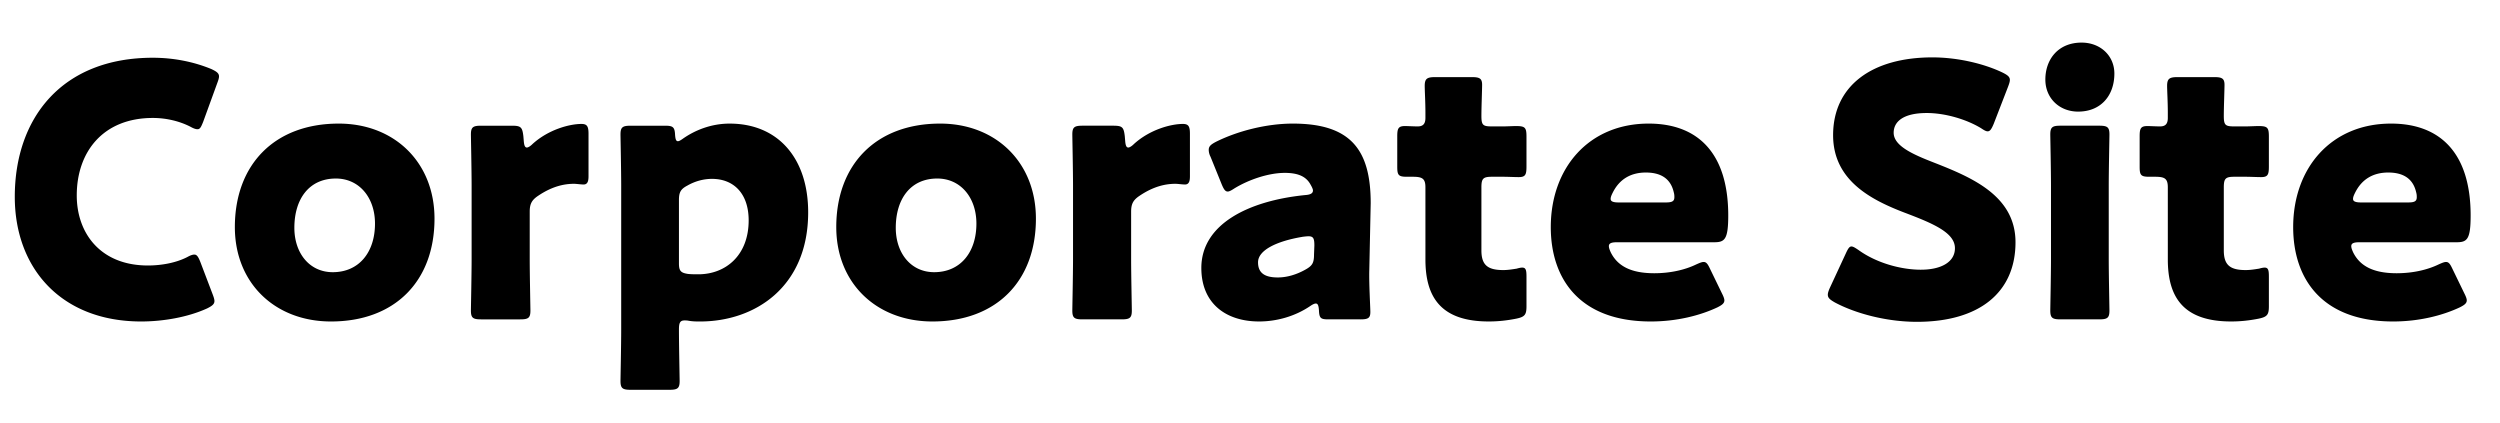 <svg width="71" height="12" fill="none" xmlns="http://www.w3.org/2000/svg"><path d="M6.04 8.36c.03.08.05.14.05.19 0 .09-.07.14-.21.21-.55.25-1.25.37-1.87.37C1.74 9.13.42 7.62.42 5.59c0-2.24 1.34-3.95 3.92-3.95.58 0 1.15.11 1.66.32.15.07.22.12.22.21 0 .05-.02.11-.05.19l-.4 1.1c-.06.15-.09.21-.16.21-.05 0-.11-.02-.2-.07-.31-.16-.69-.25-1.07-.25-1.41 0-2.16.96-2.16 2.2 0 1.08.68 1.99 2.02 1.99.4 0 .81-.08 1.12-.24.09-.05.15-.07.2-.07.07 0 .11.06.17.21l.35.92zm3.58-4.85c1.58 0 2.72 1.1 2.72 2.7 0 1.78-1.13 2.92-2.94 2.92-1.59 0-2.73-1.09-2.73-2.68 0-1.77 1.12-2.94 2.95-2.94zm-.08 1.56c-.77 0-1.18.59-1.18 1.4 0 .72.43 1.26 1.09 1.26.75 0 1.2-.57 1.2-1.38 0-.74-.45-1.28-1.11-1.28zm5.504.94v1.36c0 .41.02 1.38.02 1.45 0 .21-.06.25-.29.25h-1.11c-.23 0-.29-.04-.29-.25 0-.07.02-1.04.02-1.45v-2.1c0-.41-.02-1.38-.02-1.45 0-.21.06-.25.29-.25h.87c.26 0 .3.04.33.3l.01.12c.01.13.03.2.09.2.03 0 .09-.03.16-.1.45-.41 1.05-.57 1.39-.57.16 0 .2.07.2.28V5c0 .11-.01.24-.14.24-.07 0-.21-.02-.27-.02-.28 0-.62.07-1.02.34-.18.12-.24.23-.24.45zm4.518 3.1c-.05-.01-.09-.01-.12-.01-.13 0-.16.07-.16.26 0 .42.02 1.39.02 1.46 0 .21-.06.25-.29.25h-1.1c-.23 0-.29-.04-.29-.25 0-.07.02-1.04.02-1.45v-4.1c0-.41-.02-1.38-.02-1.45 0-.21.06-.25.29-.25h.98c.22 0 .27.04.28.26.01.13.03.18.08.18.03 0 .07-.02.14-.07.37-.26.83-.43 1.33-.43 1.38 0 2.23.99 2.23 2.52 0 2.12-1.51 3.1-3.07 3.1-.1 0-.2 0-.32-.02zm.27-1.32c.78 0 1.43-.54 1.43-1.53 0-.78-.44-1.18-1.04-1.18-.25 0-.49.07-.7.19-.19.1-.24.19-.24.41v1.8c0 .21.05.27.26.3.09.01.19.01.29.01zM26.7 3.51c1.58 0 2.72 1.1 2.72 2.7 0 1.78-1.13 2.92-2.94 2.92-1.59 0-2.73-1.09-2.73-2.68 0-1.77 1.12-2.94 2.95-2.94zm-.08 1.56c-.77 0-1.18.59-1.18 1.4 0 .72.43 1.26 1.09 1.26.75 0 1.2-.57 1.2-1.38 0-.74-.45-1.28-1.11-1.28zm5.504.94v1.36c0 .41.02 1.38.02 1.45 0 .21-.06.25-.29.25h-1.11c-.23 0-.29-.04-.29-.25 0-.07.02-1.04.02-1.45v-2.1c0-.41-.02-1.38-.02-1.45 0-.21.06-.25.29-.25h.87c.26 0 .3.04.33.3l.01.12c.01.13.03.2.09.2.03 0 .09-.03.16-.1.45-.41 1.05-.57 1.39-.57.16 0 .2.07.2.28V5c0 .11-.01.24-.14.24-.07 0-.21-.02-.27-.02-.28 0-.62.07-1.02.34-.18.12-.24.23-.24.45zm6.514 3.06h-.91c-.22 0-.26-.03-.27-.26-.01-.13-.03-.19-.09-.19-.03 0-.08.02-.14.06-.45.31-.98.45-1.47.45-.94 0-1.64-.51-1.64-1.52 0-1.25 1.35-1.91 2.95-2.07.15-.01.22-.05.22-.13 0-.04-.03-.1-.07-.17-.12-.22-.34-.33-.73-.33-.46 0-1.02.19-1.43.44-.09.06-.15.09-.19.09-.07 0-.11-.06-.17-.2l-.32-.79a.441.441 0 01-.05-.19c0-.1.05-.15.2-.23.62-.31 1.44-.52 2.19-.52 1.64 0 2.21.74 2.21 2.26l-.04 1.91c-.01.38.03 1.05.03 1.18 0 .17-.06.21-.28.21zm-1.31-2.1c0-.2-.03-.26-.17-.26-.03 0-.14.01-.19.02-.7.12-1.24.37-1.24.72 0 .31.2.43.56.43.26 0 .53-.08.78-.22.2-.11.25-.19.25-.43l.01-.26zm6.024.88v.85c0 .24-.05.3-.29.35-.25.05-.51.08-.78.08-1.37 0-1.8-.7-1.8-1.76V5.32c0-.25-.09-.3-.36-.3h-.17c-.24 0-.27-.05-.27-.29v-.86c0-.22.03-.29.22-.29.09 0 .23.01.36.01.14 0 .22-.06.22-.24v-.16c0-.28-.02-.62-.02-.75 0-.21.07-.25.3-.25h1.04c.22 0 .29.04.29.22 0 .13-.02.64-.02.88 0 .26.04.3.29.3h.33c.11 0 .28-.01.36-.01.26 0 .3.04.3.3v.85c0 .23-.03.3-.22.3-.13 0-.31-.01-.44-.01h-.32c-.25 0-.3.05-.3.3v1.79c0 .41.17.56.62.56.13 0 .25-.02.38-.04.07-.02.12-.03.16-.03.1 0 .12.07.12.25zm5.22-.2l.33.68c.04.08.07.15.07.2 0 .08-.06.13-.2.2-.49.23-1.15.4-1.89.4-2.04 0-2.84-1.23-2.84-2.68 0-1.68 1.08-2.94 2.78-2.94 1.39 0 2.26.83 2.26 2.61 0 .68-.1.76-.4.76h-2.76c-.16 0-.23.03-.23.11 0 .05.02.1.05.17.2.41.6.6 1.24.6.44 0 .86-.09 1.19-.25.09-.04.16-.07.21-.07.08 0 .12.06.19.21zm-1.27-1.9c.18 0 .25-.03.25-.15 0-.04 0-.08-.02-.15-.1-.42-.42-.55-.79-.55-.43 0-.75.19-.94.57-.04.08-.06.13-.06.18 0 .07.07.1.23.1h1.33zm7.628-1.13c1.07.42 2.31.94 2.31 2.26 0 1.42-1.02 2.26-2.8 2.26-.85 0-1.73-.23-2.33-.55-.14-.08-.2-.13-.2-.22 0-.05.02-.11.06-.2l.45-.97c.06-.13.1-.2.16-.2.05 0 .11.04.2.1.51.37 1.21.56 1.77.56.6 0 .97-.23.97-.61 0-.44-.61-.7-1.43-1.01-.94-.36-2.03-.91-2.03-2.2 0-1.41 1.11-2.21 2.82-2.21.72 0 1.47.18 1.99.43.14.07.21.12.21.21 0 .05-.02.11-.05.19l-.41 1.06c-.06.14-.1.21-.17.21-.05 0-.1-.03-.19-.09-.43-.26-1.03-.43-1.54-.43-.69 0-.94.26-.94.56 0 .37.53.61 1.15.85zm4.188-3.41c.53 0 .93.37.93.88 0 .61-.37 1.08-1.03 1.08-.53 0-.93-.38-.93-.91 0-.57.36-1.05 1.03-1.05zm.5 7.86h-1.1c-.23 0-.29-.04-.29-.25 0-.07.02-1.04.02-1.45v-2.1c0-.41-.02-1.38-.02-1.45 0-.21.06-.25.29-.25h1.1c.23 0 .29.04.29.25 0 .07-.02 1.04-.02 1.45v2.1c0 .41.02 1.38.02 1.45 0 .21-.06.25-.29.25zm4.818-1.22v.85c0 .24-.05.3-.29.35-.25.05-.51.08-.78.08-1.37 0-1.8-.7-1.8-1.76V5.32c0-.25-.09-.3-.36-.3h-.17c-.24 0-.27-.05-.27-.29v-.86c0-.22.03-.29.22-.29.09 0 .23.01.36.01.14 0 .22-.06.22-.24v-.16c0-.28-.02-.62-.02-.75 0-.21.07-.25.3-.25h1.04c.22 0 .29.04.29.22 0 .13-.02.64-.02.88 0 .26.04.3.29.3h.33c.11 0 .28-.01.36-.01.26 0 .3.04.3.3v.85c0 .23-.03.3-.22.3-.13 0-.31-.01-.44-.01h-.32c-.25 0-.3.05-.3.3v1.79c0 .41.17.56.62.56.13 0 .25-.02.38-.04.07-.02.12-.03.16-.03.1 0 .12.07.12.25zm5.22-.2l.33.68c.04.08.07.15.07.2 0 .08-.06.13-.2.2-.49.23-1.15.4-1.89.4-2.04 0-2.84-1.23-2.84-2.68 0-1.68 1.08-2.94 2.78-2.94 1.39 0 2.26.83 2.26 2.61 0 .68-.1.76-.4.76h-2.76c-.16 0-.23.03-.23.11 0 .05.02.1.05.17.2.41.6.6 1.24.6.44 0 .86-.09 1.19-.25.09-.04.16-.07.21-.07.08 0 .12.06.19.21zm-1.27-1.9c.18 0 .25-.03.25-.15 0-.04 0-.08-.02-.15-.1-.42-.42-.55-.79-.55-.43 0-.75.19-.94.57-.04.08-.06.13-.06.18 0 .07.07.1.23.1h1.33z" fill="#000"/></svg>